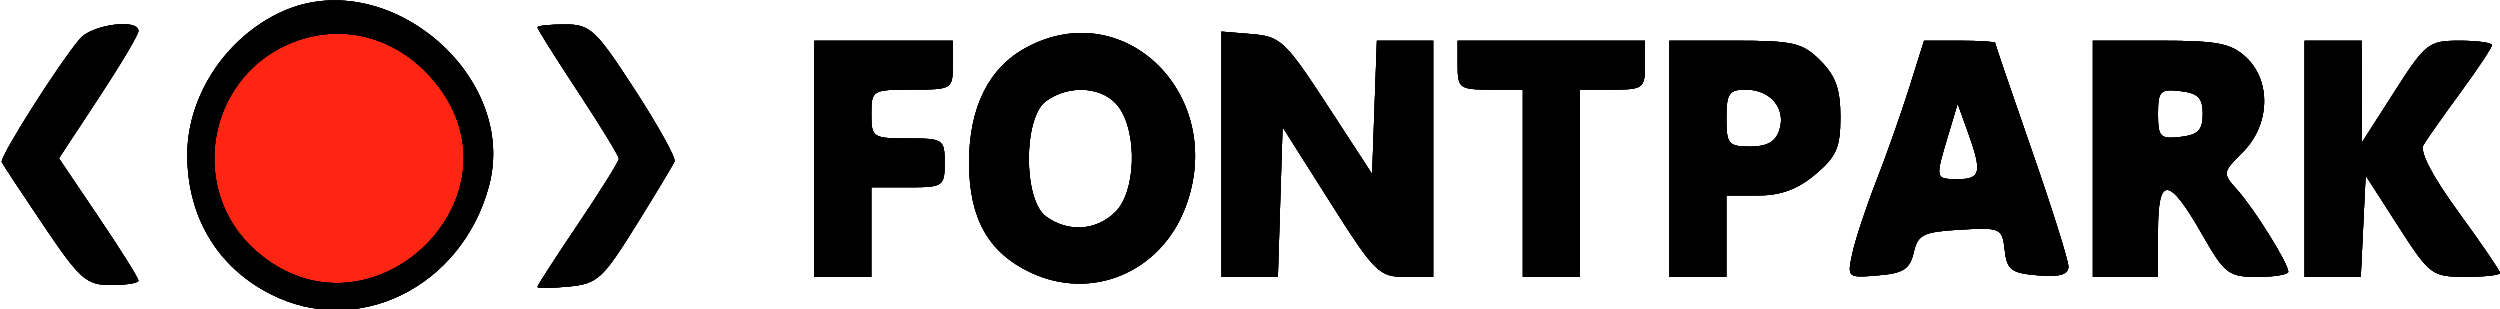 <svg xmlns="http://www.w3.org/2000/svg" width="307" height="38" viewBox="0 0 307 38" version="1.1"><path d="M 35.450 5.407 C 25.279 9.837, 23.120 23.508, 31.438 30.811 C 45.411 43.080, 65.210 24.098, 53.257 9.893 C 48.648 4.416, 41.728 2.672, 35.450 5.407" stroke="none" fill="#ff2513" fill-rule="evenodd"/><path d="M 35.450 5.407 C 25.279 9.837, 23.120 23.508, 31.438 30.811 C 45.411 43.080, 65.210 24.098, 53.257 9.893 C 48.648 4.416, 41.728 2.672, 35.450 5.407" stroke="none" fill="#ff2513" fill-rule="evenodd"/><path d="M 35.450 5.407 C 25.279 9.837, 23.120 23.508, 31.438 30.811 C 45.411 43.080, 65.210 24.098, 53.257 9.893 C 48.648 4.416, 41.728 2.672, 35.450 5.407" stroke="none" fill="#ff2513" fill-rule="evenodd"/><path d="M 35.450 5.407 C 25.279 9.837, 23.120 23.508, 31.438 30.811 C 45.411 43.080, 65.210 24.098, 53.257 9.893 C 48.648 4.416, 41.728 2.672, 35.450 5.407" stroke="none" fill="#ff2513" fill-rule="evenodd"/><path d="M 35.450 5.407 C 25.279 9.837, 23.120 23.508, 31.438 30.811 C 45.411 43.080, 65.210 24.098, 53.257 9.893 C 48.648 4.416, 41.728 2.672, 35.450 5.407" stroke="none" fill="#ff2513" fill-rule="evenodd"/><path d="M 35.450 5.407 C 25.279 9.837, 23.120 23.508, 31.438 30.811 C 45.411 43.080, 65.210 24.098, 53.257 9.893 C 48.648 4.416, 41.728 2.672, 35.450 5.407" stroke="none" fill="#ff2513" fill-rule="evenodd"/><path d="M 35.450 5.407 C 25.279 9.837, 23.120 23.508, 31.438 30.811 C 45.411 43.080, 65.210 24.098, 53.257 9.893 C 48.648 4.416, 41.728 2.672, 35.450 5.407" stroke="none" fill="#ff2513" fill-rule="evenodd"/><path d="M 34.773 1.372 C 27.848 4.443, 23 11.702, 23 19 C 23 26.610, 26.678 32.773, 33.210 36.106 C 43.909 41.567, 56.703 35.245, 60.041 22.849 C 63.682 9.328, 47.619 -4.325, 34.773 1.372 M 9.826 4.750 C 7.168 7.883, -0.068 19.303, 0.220 19.909 C 0.374 20.234, 2.704 23.763, 5.397 27.750 C 9.844 34.335, 10.601 35, 13.647 35 C 15.491 35, 17 34.755, 17 34.455 C 17 34.155, 14.803 30.654, 12.118 26.674 L 7.235 19.439 12.118 12.023 C 14.803 7.944, 17 4.246, 17 3.804 C 17 2.262, 11.298 3.014, 9.826 4.750 M 66 3.361 C 66 3.560, 68.250 7.135, 71 11.306 C 73.750 15.477, 76 19.160, 76 19.490 C 76 19.820, 73.750 23.425, 71 27.500 C 68.250 31.575, 66 35.054, 66 35.231 C 66 35.408, 67.721 35.389, 69.824 35.188 C 73.355 34.851, 73.989 34.278, 78.074 27.721 C 80.508 23.814, 82.648 20.261, 82.828 19.824 C 83.009 19.388, 80.813 15.424, 77.949 11.015 C 73.138 3.610, 72.484 3, 69.371 3 C 67.517 3, 66 3.163, 66 3.361 M 35.450 5.407 C 25.279 9.837, 23.120 23.508, 31.438 30.811 C 45.411 43.080, 65.210 24.098, 53.257 9.893 C 48.648 4.416, 41.728 2.672, 35.450 5.407 M 126.062 5.827 C 121.425 8.314, 118.999 13.180, 119.004 19.984 C 119.008 26.794, 121.352 30.990, 126.521 33.443 C 134.034 37.008, 142.510 33.469, 145.554 25.497 C 150.742 11.913, 138.239 -0.703, 126.062 5.827 M 150 18.940 L 150 34 153.462 34 L 156.925 34 157.212 24.803 L 157.500 15.606 163.325 24.803 C 168.818 33.474, 169.347 34, 172.575 34 L 176 34 176 19.500 L 176 5 172.540 5 L 169.081 5 168.790 13.188 L 168.500 21.376 163 12.938 C 157.871 5.069, 157.247 4.479, 153.750 4.190 L 150 3.879 150 18.940 M 100 19.500 L 100 34 103.500 34 L 107 34 107 28.500 L 107 23 111.500 23 C 115.833 23, 116 22.889, 116 20 C 116 17.111, 115.833 17, 111.500 17 C 107.167 17, 107 16.889, 107 14 C 107 11.067, 107.111 11, 112 11 C 116.889 11, 117 10.933, 117 8 L 117 5 108.500 5 L 100 5 100 19.500 M 179 8 C 179 10.833, 179.222 11, 183 11 L 187 11 187 22.500 L 187 34 190.500 34 L 194 34 194 22.500 L 194 11 198 11 C 201.778 11, 202 10.833, 202 8 L 202 5 190.500 5 L 179 5 179 8 M 205 19.500 L 205 34 208.500 34 L 212 34 212 29 L 212 24 215.923 24 C 218.685 24, 220.757 23.234, 222.923 21.411 C 225.511 19.233, 226 18.114, 226 14.366 C 226 10.967, 225.417 9.326, 223.545 7.455 C 221.346 5.255, 220.254 5, 213.045 5 L 205 5 205 19.500 M 234.468 10.743 C 233.474 13.901, 231.651 19.063, 230.417 22.213 C 229.182 25.363, 227.866 29.333, 227.492 31.036 C 226.817 34.110, 226.839 34.130, 230.617 33.816 C 233.731 33.557, 234.526 33.047, 235.001 31 C 235.515 28.787, 236.171 28.466, 240.719 28.200 C 245.688 27.910, 245.868 27.993, 246.179 30.700 C 246.459 33.144, 246.976 33.539, 250.250 33.810 C 252.924 34.032, 254 33.724, 254 32.739 C 254 31.979, 251.975 25.547, 249.500 18.445 C 247.025 11.343, 245 5.412, 245 5.266 C 245 5.120, 243.037 5, 240.637 5 L 236.274 5 234.468 10.743 M 257 19.500 L 257 34 261 34 L 265 34 265 28.417 C 265 21.514, 266.330 21.616, 270.454 28.831 C 273.196 33.630, 273.680 34, 277.204 34 C 279.292 34, 281 33.716, 281 33.368 C 281 32.358, 276.854 25.699, 274.770 23.363 C 272.886 21.251, 272.893 21.198, 275.432 18.659 C 278.755 15.336, 278.931 9.945, 275.811 7.039 C 273.973 5.326, 272.294 5, 265.311 5 L 257 5 257 19.500 M 283 19.500 L 283 34 286.452 34 L 289.905 34 290.202 27.772 L 290.500 21.544 294.500 27.763 C 298.371 33.782, 298.637 33.983, 302.750 33.991 C 305.087 33.996, 307 33.785, 307 33.521 C 307 33.258, 304.710 29.904, 301.912 26.069 C 298.687 21.649, 297.107 18.620, 297.597 17.797 C 298.022 17.084, 300.087 14.157, 302.185 11.293 C 304.283 8.429, 306 5.841, 306 5.543 C 306 5.244, 304.211 5, 302.024 5 C 298.241 5, 297.855 5.303, 294.045 11.250 L 290.042 17.500 290.021 11.250 L 290 5 286.500 5 L 283 5 283 19.500 M 128.441 12.419 C 125.641 14.467, 125.641 24.533, 128.441 26.581 C 131.175 28.580, 134.656 28.344, 137 26 C 139.465 23.535, 139.710 16.459, 137.443 13.223 C 135.641 10.650, 131.381 10.270, 128.441 12.419 M 212 14.500 C 212 17.704, 212.248 18, 214.933 18 C 217.010 18, 218.055 17.403, 218.515 15.952 C 219.351 13.319, 217.413 11, 214.378 11 C 212.327 11, 212 11.481, 212 14.500 M 265 14 C 265 16.828, 265.268 17.102, 267.750 16.816 C 269.932 16.565, 270.500 15.984, 270.500 14 C 270.500 12.016, 269.932 11.435, 267.750 11.184 C 265.268 10.898, 265 11.172, 265 14 M 239.199 16.730 C 237.616 22.015, 237.612 22, 240.500 22 C 243.262 22, 243.431 21.113, 241.623 16.114 L 240.398 12.728 239.199 16.730" stroke="none" fill="#000000" fill-rule="evenodd"/><path d="M 34.773 1.372 C 27.848 4.443, 23 11.702, 23 19 C 23 26.610, 26.678 32.773, 33.210 36.106 C 43.909 41.567, 56.703 35.245, 60.041 22.849 C 63.682 9.328, 47.619 -4.325, 34.773 1.372 M 9.826 4.750 C 7.168 7.883, -0.068 19.303, 0.220 19.909 C 0.374 20.234, 2.704 23.763, 5.397 27.750 C 9.844 34.335, 10.601 35, 13.647 35 C 15.491 35, 17 34.755, 17 34.455 C 17 34.155, 14.803 30.654, 12.118 26.674 L 7.235 19.439 12.118 12.023 C 14.803 7.944, 17 4.246, 17 3.804 C 17 2.262, 11.298 3.014, 9.826 4.750 M 66 3.361 C 66 3.560, 68.250 7.135, 71 11.306 C 73.750 15.477, 76 19.160, 76 19.490 C 76 19.820, 73.750 23.425, 71 27.500 C 68.250 31.575, 66 35.054, 66 35.231 C 66 35.408, 67.721 35.389, 69.824 35.188 C 73.355 34.851, 73.989 34.278, 78.074 27.721 C 80.508 23.814, 82.648 20.261, 82.828 19.824 C 83.009 19.388, 80.813 15.424, 77.949 11.015 C 73.138 3.610, 72.484 3, 69.371 3 C 67.517 3, 66 3.163, 66 3.361 M 35.450 5.407 C 25.279 9.837, 23.120 23.508, 31.438 30.811 C 45.411 43.080, 65.210 24.098, 53.257 9.893 C 48.648 4.416, 41.728 2.672, 35.450 5.407 M 126.062 5.827 C 121.425 8.314, 118.999 13.180, 119.004 19.984 C 119.008 26.794, 121.352 30.990, 126.521 33.443 C 134.034 37.008, 142.510 33.469, 145.554 25.497 C 150.742 11.913, 138.239 -0.703, 126.062 5.827 M 150 18.940 L 150 34 153.462 34 L 156.925 34 157.212 24.803 L 157.500 15.606 163.325 24.803 C 168.818 33.474, 169.347 34, 172.575 34 L 176 34 176 19.500 L 176 5 172.540 5 L 169.081 5 168.790 13.188 L 168.500 21.376 163 12.938 C 157.871 5.069, 157.247 4.479, 153.750 4.190 L 150 3.879 150 18.940 M 100 19.500 L 100 34 103.500 34 L 107 34 107 28.500 L 107 23 111.500 23 C 115.833 23, 116 22.889, 116 20 C 116 17.111, 115.833 17, 111.500 17 C 107.167 17, 107 16.889, 107 14 C 107 11.067, 107.111 11, 112 11 C 116.889 11, 117 10.933, 117 8 L 117 5 108.500 5 L 100 5 100 19.500 M 179 8 C 179 10.833, 179.222 11, 183 11 L 187 11 187 22.500 L 187 34 190.500 34 L 194 34 194 22.500 L 194 11 198 11 C 201.778 11, 202 10.833, 202 8 L 202 5 190.500 5 L 179 5 179 8 M 205 19.500 L 205 34 208.500 34 L 212 34 212 29 L 212 24 215.923 24 C 218.685 24, 220.757 23.234, 222.923 21.411 C 225.511 19.233, 226 18.114, 226 14.366 C 226 10.967, 225.417 9.326, 223.545 7.455 C 221.346 5.255, 220.254 5, 213.045 5 L 205 5 205 19.500 M 234.468 10.743 C 233.474 13.901, 231.651 19.063, 230.417 22.213 C 229.182 25.363, 227.866 29.333, 227.492 31.036 C 226.817 34.110, 226.839 34.130, 230.617 33.816 C 233.731 33.557, 234.526 33.047, 235.001 31 C 235.515 28.787, 236.171 28.466, 240.719 28.200 C 245.688 27.910, 245.868 27.993, 246.179 30.700 C 246.459 33.144, 246.976 33.539, 250.250 33.810 C 252.924 34.032, 254 33.724, 254 32.739 C 254 31.979, 251.975 25.547, 249.500 18.445 C 247.025 11.343, 245 5.412, 245 5.266 C 245 5.120, 243.037 5, 240.637 5 L 236.274 5 234.468 10.743 M 257 19.500 L 257 34 261 34 L 265 34 265 28.417 C 265 21.514, 266.330 21.616, 270.454 28.831 C 273.196 33.630, 273.680 34, 277.204 34 C 279.292 34, 281 33.716, 281 33.368 C 281 32.358, 276.854 25.699, 274.770 23.363 C 272.886 21.251, 272.893 21.198, 275.432 18.659 C 278.755 15.336, 278.931 9.945, 275.811 7.039 C 273.973 5.326, 272.294 5, 265.311 5 L 257 5 257 19.500 M 283 19.500 L 283 34 286.452 34 L 289.905 34 290.202 27.772 L 290.500 21.544 294.500 27.763 C 298.371 33.782, 298.637 33.983, 302.750 33.991 C 305.087 33.996, 307 33.785, 307 33.521 C 307 33.258, 304.710 29.904, 301.912 26.069 C 298.687 21.649, 297.107 18.620, 297.597 17.797 C 298.022 17.084, 300.087 14.157, 302.185 11.293 C 304.283 8.429, 306 5.841, 306 5.543 C 306 5.244, 304.211 5, 302.024 5 C 298.241 5, 297.855 5.303, 294.045 11.250 L 290.042 17.500 290.021 11.250 L 290 5 286.500 5 L 283 5 283 19.500 M 128.441 12.419 C 125.641 14.467, 125.641 24.533, 128.441 26.581 C 131.175 28.580, 134.656 28.344, 137 26 C 139.465 23.535, 139.710 16.459, 137.443 13.223 C 135.641 10.650, 131.381 10.270, 128.441 12.419 M 212 14.500 C 212 17.704, 212.248 18, 214.933 18 C 217.010 18, 218.055 17.403, 218.515 15.952 C 219.351 13.319, 217.413 11, 214.378 11 C 212.327 11, 212 11.481, 212 14.500 M 265 14 C 265 16.828, 265.268 17.102, 267.750 16.816 C 269.932 16.565, 270.500 15.984, 270.500 14 C 270.500 12.016, 269.932 11.435, 267.750 11.184 C 265.268 10.898, 265 11.172, 265 14 M 239.199 16.730 C 237.616 22.015, 237.612 22, 240.500 22 C 243.262 22, 243.431 21.113, 241.623 16.114 L 240.398 12.728 239.199 16.730" stroke="none" fill="#000000" fill-rule="evenodd"/><path d="M 34.773 1.372 C 27.848 4.443, 23 11.702, 23 19 C 23 26.610, 26.678 32.773, 33.210 36.106 C 43.909 41.567, 56.703 35.245, 60.041 22.849 C 63.682 9.328, 47.619 -4.325, 34.773 1.372 M 9.826 4.750 C 7.168 7.883, -0.068 19.303, 0.220 19.909 C 0.374 20.234, 2.704 23.763, 5.397 27.750 C 9.844 34.335, 10.601 35, 13.647 35 C 15.491 35, 17 34.755, 17 34.455 C 17 34.155, 14.803 30.654, 12.118 26.674 L 7.235 19.439 12.118 12.023 C 14.803 7.944, 17 4.246, 17 3.804 C 17 2.262, 11.298 3.014, 9.826 4.750 M 66 3.361 C 66 3.560, 68.250 7.135, 71 11.306 C 73.750 15.477, 76 19.160, 76 19.490 C 76 19.820, 73.750 23.425, 71 27.500 C 68.250 31.575, 66 35.054, 66 35.231 C 66 35.408, 67.721 35.389, 69.824 35.188 C 73.355 34.851, 73.989 34.278, 78.074 27.721 C 80.508 23.814, 82.648 20.261, 82.828 19.824 C 83.009 19.388, 80.813 15.424, 77.949 11.015 C 73.138 3.610, 72.484 3, 69.371 3 C 67.517 3, 66 3.163, 66 3.361 M 35.450 5.407 C 25.279 9.837, 23.120 23.508, 31.438 30.811 C 45.411 43.080, 65.210 24.098, 53.257 9.893 C 48.648 4.416, 41.728 2.672, 35.450 5.407 M 126.062 5.827 C 121.425 8.314, 118.999 13.180, 119.004 19.984 C 119.008 26.794, 121.352 30.990, 126.521 33.443 C 134.034 37.008, 142.510 33.469, 145.554 25.497 C 150.742 11.913, 138.239 -0.703, 126.062 5.827 M 150 18.940 L 150 34 153.462 34 L 156.925 34 157.212 24.803 L 157.500 15.606 163.325 24.803 C 168.818 33.474, 169.347 34, 172.575 34 L 176 34 176 19.500 L 176 5 172.540 5 L 169.081 5 168.790 13.188 L 168.500 21.376 163 12.938 C 157.871 5.069, 157.247 4.479, 153.750 4.190 L 150 3.879 150 18.940 M 100 19.500 L 100 34 103.500 34 L 107 34 107 28.500 L 107 23 111.500 23 C 115.833 23, 116 22.889, 116 20 C 116 17.111, 115.833 17, 111.500 17 C 107.167 17, 107 16.889, 107 14 C 107 11.067, 107.111 11, 112 11 C 116.889 11, 117 10.933, 117 8 L 117 5 108.500 5 L 100 5 100 19.500 M 179 8 C 179 10.833, 179.222 11, 183 11 L 187 11 187 22.500 L 187 34 190.500 34 L 194 34 194 22.500 L 194 11 198 11 C 201.778 11, 202 10.833, 202 8 L 202 5 190.500 5 L 179 5 179 8 M 205 19.500 L 205 34 208.500 34 L 212 34 212 29 L 212 24 215.923 24 C 218.685 24, 220.757 23.234, 222.923 21.411 C 225.511 19.233, 226 18.114, 226 14.366 C 226 10.967, 225.417 9.326, 223.545 7.455 C 221.346 5.255, 220.254 5, 213.045 5 L 205 5 205 19.500 M 234.468 10.743 C 233.474 13.901, 231.651 19.063, 230.417 22.213 C 229.182 25.363, 227.866 29.333, 227.492 31.036 C 226.817 34.110, 226.839 34.130, 230.617 33.816 C 233.731 33.557, 234.526 33.047, 235.001 31 C 235.515 28.787, 236.171 28.466, 240.719 28.200 C 245.688 27.910, 245.868 27.993, 246.179 30.700 C 246.459 33.144, 246.976 33.539, 250.250 33.810 C 252.924 34.032, 254 33.724, 254 32.739 C 254 31.979, 251.975 25.547, 249.500 18.445 C 247.025 11.343, 245 5.412, 245 5.266 C 245 5.120, 243.037 5, 240.637 5 L 236.274 5 234.468 10.743 M 257 19.500 L 257 34 261 34 L 265 34 265 28.417 C 265 21.514, 266.330 21.616, 270.454 28.831 C 273.196 33.630, 273.680 34, 277.204 34 C 279.292 34, 281 33.716, 281 33.368 C 281 32.358, 276.854 25.699, 274.770 23.363 C 272.886 21.251, 272.893 21.198, 275.432 18.659 C 278.755 15.336, 278.931 9.945, 275.811 7.039 C 273.973 5.326, 272.294 5, 265.311 5 L 257 5 257 19.500 M 283 19.500 L 283 34 286.452 34 L 289.905 34 290.202 27.772 L 290.500 21.544 294.500 27.763 C 298.371 33.782, 298.637 33.983, 302.750 33.991 C 305.087 33.996, 307 33.785, 307 33.521 C 307 33.258, 304.710 29.904, 301.912 26.069 C 298.687 21.649, 297.107 18.620, 297.597 17.797 C 298.022 17.084, 300.087 14.157, 302.185 11.293 C 304.283 8.429, 306 5.841, 306 5.543 C 306 5.244, 304.211 5, 302.024 5 C 298.241 5, 297.855 5.303, 294.045 11.250 L 290.042 17.500 290.021 11.250 L 290 5 286.500 5 L 283 5 283 19.500 M 128.441 12.419 C 125.641 14.467, 125.641 24.533, 128.441 26.581 C 131.175 28.580, 134.656 28.344, 137 26 C 139.465 23.535, 139.710 16.459, 137.443 13.223 C 135.641 10.650, 131.381 10.270, 128.441 12.419 M 212 14.500 C 212 17.704, 212.248 18, 214.933 18 C 217.010 18, 218.055 17.403, 218.515 15.952 C 219.351 13.319, 217.413 11, 214.378 11 C 212.327 11, 212 11.481, 212 14.500 M 265 14 C 265 16.828, 265.268 17.102, 267.750 16.816 C 269.932 16.565, 270.500 15.984, 270.500 14 C 270.500 12.016, 269.932 11.435, 267.750 11.184 C 265.268 10.898, 265 11.172, 265 14 M 239.199 16.730 C 237.616 22.015, 237.612 22, 240.500 22 C 243.262 22, 243.431 21.113, 241.623 16.114 L 240.398 12.728 239.199 16.730" stroke="none" fill="#000000" fill-rule="evenodd"/><path d="M 34.773 1.372 C 27.848 4.443, 23 11.702, 23 19 C 23 26.610, 26.678 32.773, 33.210 36.106 C 43.909 41.567, 56.703 35.245, 60.041 22.849 C 63.682 9.328, 47.619 -4.325, 34.773 1.372 M 9.826 4.750 C 7.168 7.883, -0.068 19.303, 0.220 19.909 C 0.374 20.234, 2.704 23.763, 5.397 27.750 C 9.844 34.335, 10.601 35, 13.647 35 C 15.491 35, 17 34.755, 17 34.455 C 17 34.155, 14.803 30.654, 12.118 26.674 L 7.235 19.439 12.118 12.023 C 14.803 7.944, 17 4.246, 17 3.804 C 17 2.262, 11.298 3.014, 9.826 4.750 M 66 3.361 C 66 3.560, 68.250 7.135, 71 11.306 C 73.750 15.477, 76 19.160, 76 19.490 C 76 19.820, 73.750 23.425, 71 27.500 C 68.250 31.575, 66 35.054, 66 35.231 C 66 35.408, 67.721 35.389, 69.824 35.188 C 73.355 34.851, 73.989 34.278, 78.074 27.721 C 80.508 23.814, 82.648 20.261, 82.828 19.824 C 83.009 19.388, 80.813 15.424, 77.949 11.015 C 73.138 3.610, 72.484 3, 69.371 3 C 67.517 3, 66 3.163, 66 3.361 M 35.450 5.407 C 25.279 9.837, 23.120 23.508, 31.438 30.811 C 45.411 43.080, 65.210 24.098, 53.257 9.893 C 48.648 4.416, 41.728 2.672, 35.450 5.407 M 126.062 5.827 C 121.425 8.314, 118.999 13.180, 119.004 19.984 C 119.008 26.794, 121.352 30.990, 126.521 33.443 C 134.034 37.008, 142.510 33.469, 145.554 25.497 C 150.742 11.913, 138.239 -0.703, 126.062 5.827 M 150 18.940 L 150 34 153.462 34 L 156.925 34 157.212 24.803 L 157.500 15.606 163.325 24.803 C 168.818 33.474, 169.347 34, 172.575 34 L 176 34 176 19.500 L 176 5 172.540 5 L 169.081 5 168.790 13.188 L 168.500 21.376 163 12.938 C 157.871 5.069, 157.247 4.479, 153.750 4.190 L 150 3.879 150 18.940 M 100 19.500 L 100 34 103.500 34 L 107 34 107 28.500 L 107 23 111.500 23 C 115.833 23, 116 22.889, 116 20 C 116 17.111, 115.833 17, 111.500 17 C 107.167 17, 107 16.889, 107 14 C 107 11.067, 107.111 11, 112 11 C 116.889 11, 117 10.933, 117 8 L 117 5 108.500 5 L 100 5 100 19.500 M 179 8 C 179 10.833, 179.222 11, 183 11 L 187 11 187 22.500 L 187 34 190.500 34 L 194 34 194 22.500 L 194 11 198 11 C 201.778 11, 202 10.833, 202 8 L 202 5 190.500 5 L 179 5 179 8 M 205 19.500 L 205 34 208.500 34 L 212 34 212 29 L 212 24 215.923 24 C 218.685 24, 220.757 23.234, 222.923 21.411 C 225.511 19.233, 226 18.114, 226 14.366 C 226 10.967, 225.417 9.326, 223.545 7.455 C 221.346 5.255, 220.254 5, 213.045 5 L 205 5 205 19.500 M 234.468 10.743 C 233.474 13.901, 231.651 19.063, 230.417 22.213 C 229.182 25.363, 227.866 29.333, 227.492 31.036 C 226.817 34.110, 226.839 34.130, 230.617 33.816 C 233.731 33.557, 234.526 33.047, 235.001 31 C 235.515 28.787, 236.171 28.466, 240.719 28.200 C 245.688 27.910, 245.868 27.993, 246.179 30.700 C 246.459 33.144, 246.976 33.539, 250.250 33.810 C 252.924 34.032, 254 33.724, 254 32.739 C 254 31.979, 251.975 25.547, 249.500 18.445 C 247.025 11.343, 245 5.412, 245 5.266 C 245 5.120, 243.037 5, 240.637 5 L 236.274 5 234.468 10.743 M 257 19.500 L 257 34 261 34 L 265 34 265 28.417 C 265 21.514, 266.330 21.616, 270.454 28.831 C 273.196 33.630, 273.680 34, 277.204 34 C 279.292 34, 281 33.716, 281 33.368 C 281 32.358, 276.854 25.699, 274.770 23.363 C 272.886 21.251, 272.893 21.198, 275.432 18.659 C 278.755 15.336, 278.931 9.945, 275.811 7.039 C 273.973 5.326, 272.294 5, 265.311 5 L 257 5 257 19.500 M 283 19.500 L 283 34 286.452 34 L 289.905 34 290.202 27.772 L 290.500 21.544 294.500 27.763 C 298.371 33.782, 298.637 33.983, 302.750 33.991 C 305.087 33.996, 307 33.785, 307 33.521 C 307 33.258, 304.710 29.904, 301.912 26.069 C 298.687 21.649, 297.107 18.620, 297.597 17.797 C 298.022 17.084, 300.087 14.157, 302.185 11.293 C 304.283 8.429, 306 5.841, 306 5.543 C 306 5.244, 304.211 5, 302.024 5 C 298.241 5, 297.855 5.303, 294.045 11.250 L 290.042 17.500 290.021 11.250 L 290 5 286.500 5 L 283 5 283 19.500 M 128.441 12.419 C 125.641 14.467, 125.641 24.533, 128.441 26.581 C 131.175 28.580, 134.656 28.344, 137 26 C 139.465 23.535, 139.710 16.459, 137.443 13.223 C 135.641 10.650, 131.381 10.270, 128.441 12.419 M 212 14.500 C 212 17.704, 212.248 18, 214.933 18 C 217.010 18, 218.055 17.403, 218.515 15.952 C 219.351 13.319, 217.413 11, 214.378 11 C 212.327 11, 212 11.481, 212 14.500 M 265 14 C 265 16.828, 265.268 17.102, 267.750 16.816 C 269.932 16.565, 270.500 15.984, 270.500 14 C 270.500 12.016, 269.932 11.435, 267.750 11.184 C 265.268 10.898, 265 11.172, 265 14 M 239.199 16.730 C 237.616 22.015, 237.612 22, 240.500 22 C 243.262 22, 243.431 21.113, 241.623 16.114 L 240.398 12.728 239.199 16.730" stroke="none" fill="#000000" fill-rule="evenodd"/></svg>